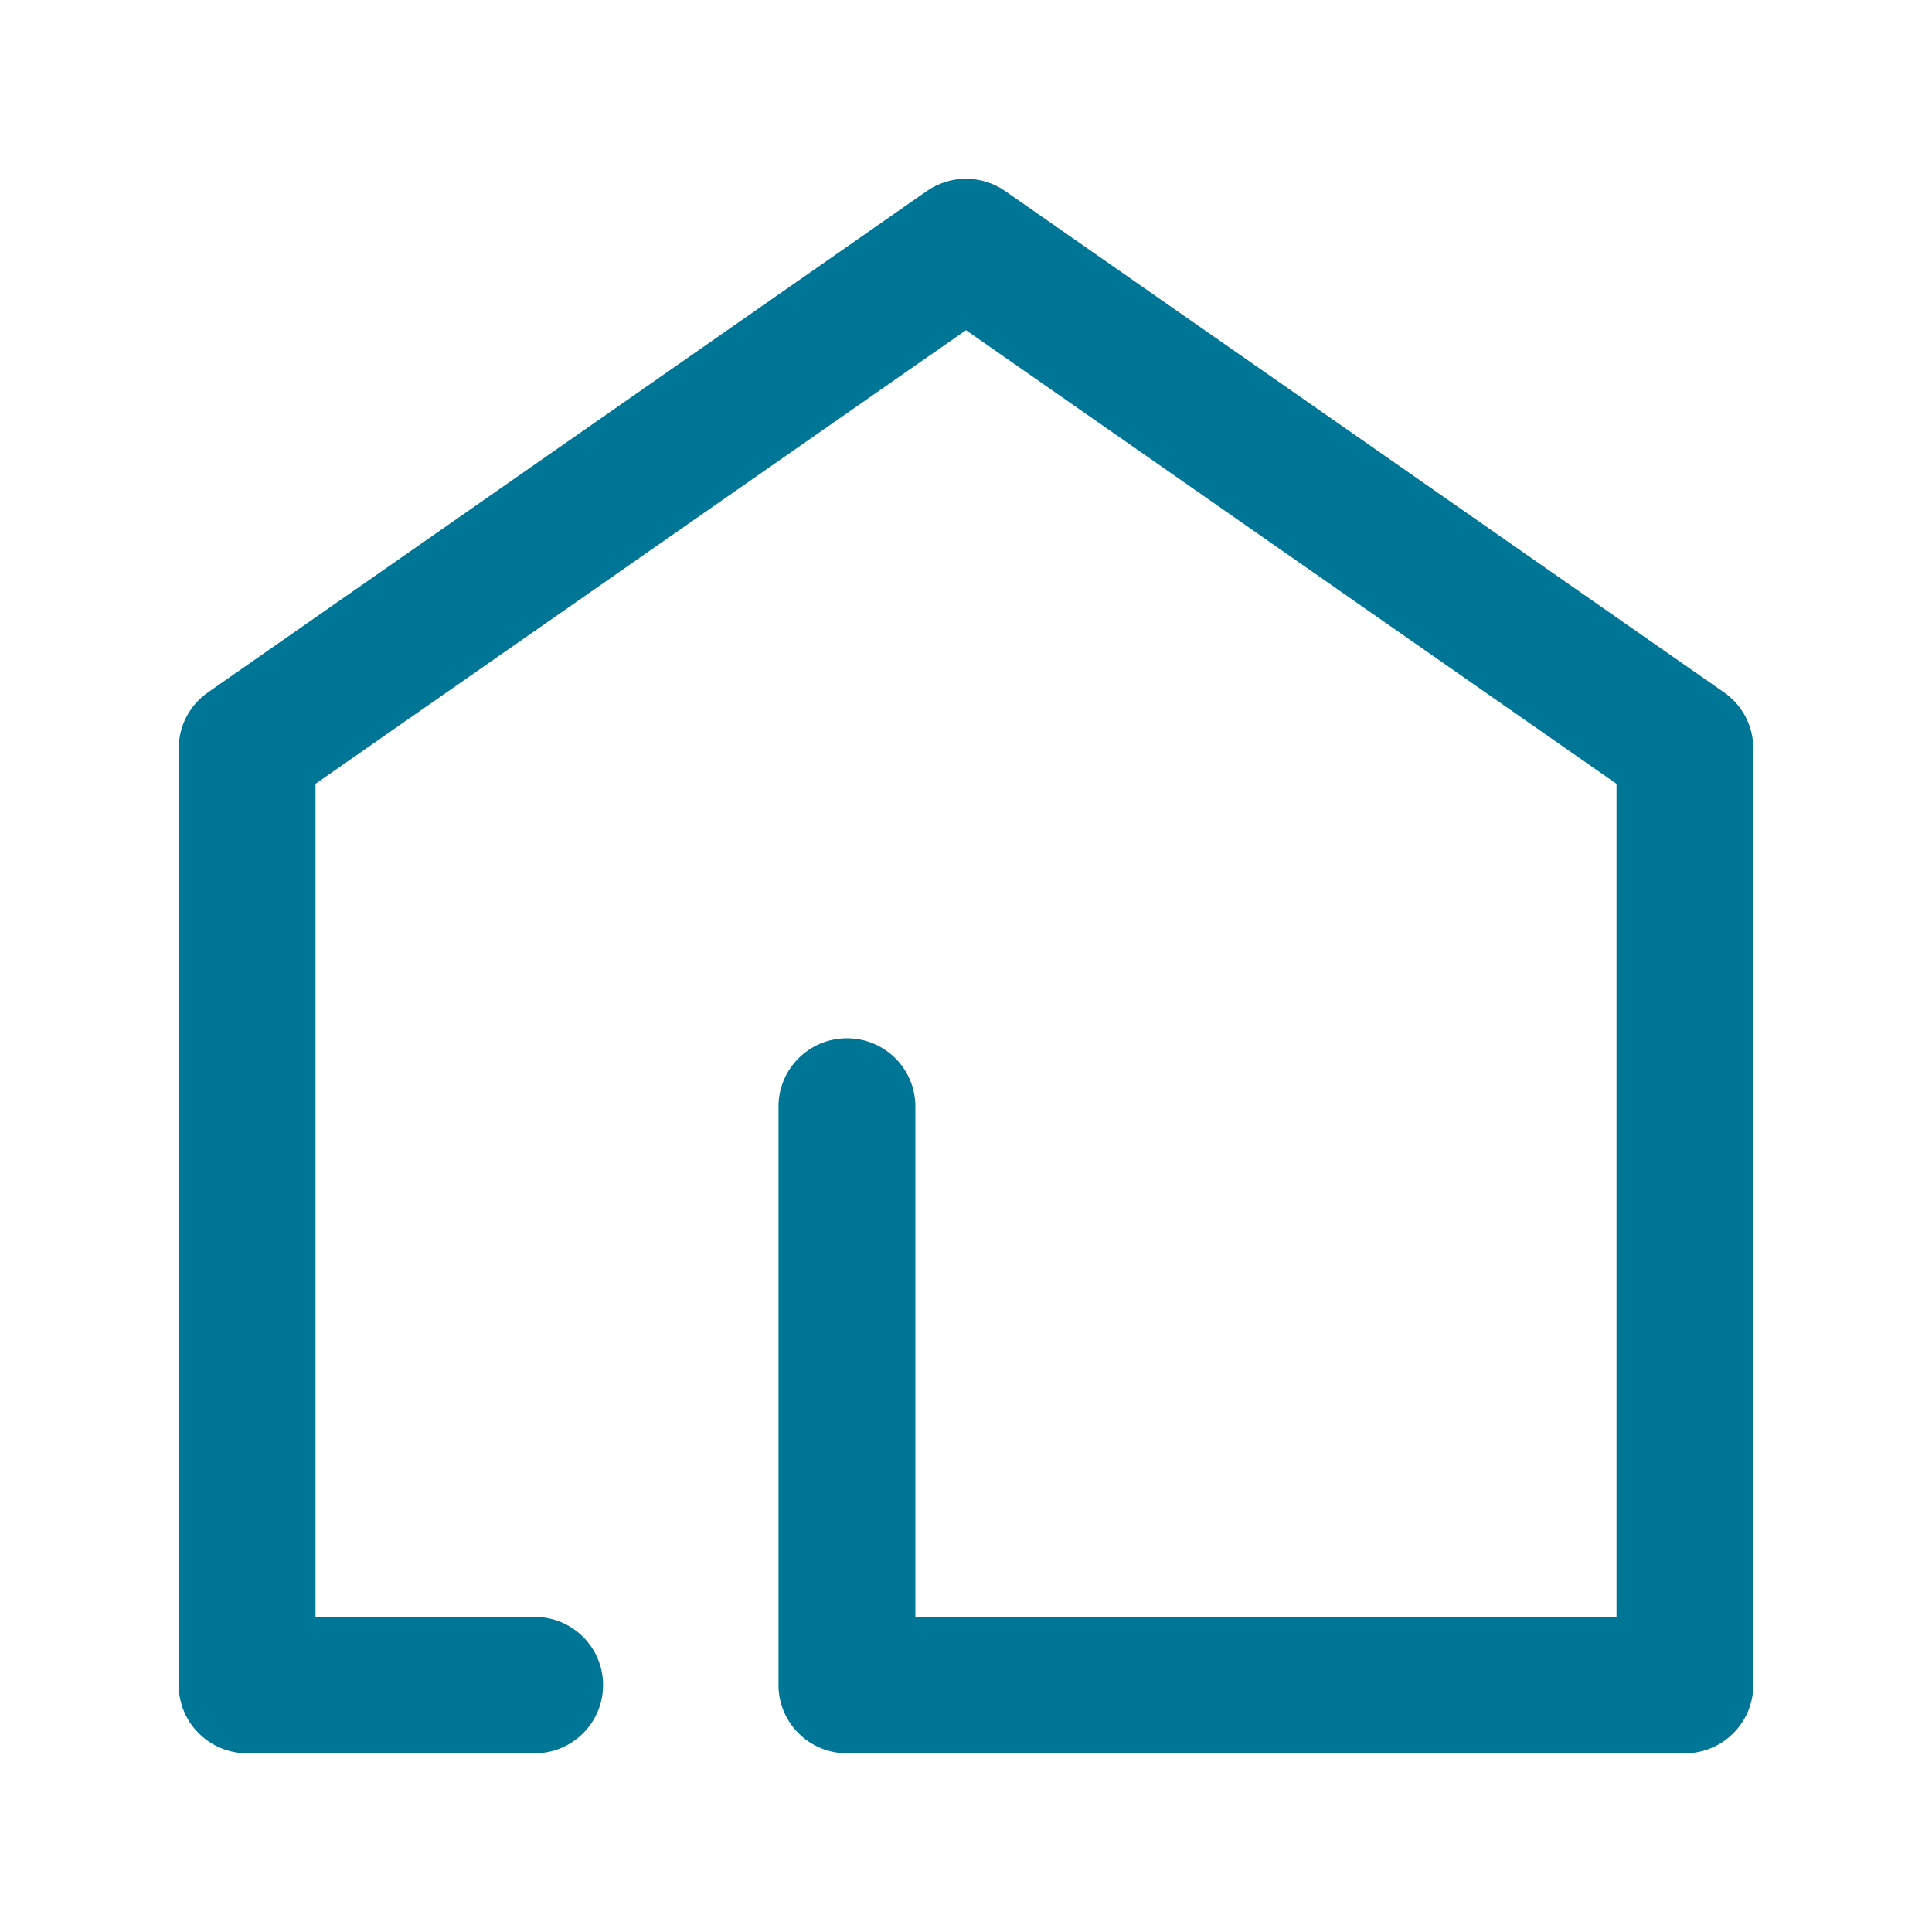 <svg width="20" height="20" viewBox="0 0 20 20" fill="none" xmlns="http://www.w3.org/2000/svg">
<path fill-rule="evenodd" clip-rule="evenodd" d="M10.406 1.978C10.162 1.808 9.838 1.808 9.594 1.978L2.152 7.168C1.963 7.3 1.85 7.516 1.85 7.746V17.444C1.85 17.834 2.168 18.15 2.558 18.15H5.535C5.926 18.15 6.243 17.834 6.243 17.444C6.243 17.053 5.926 16.738 5.535 16.738H3.266V8.114L10 3.418L16.734 8.114V16.738H9.476V11.454C9.476 11.063 9.158 10.748 8.768 10.748C8.377 10.748 8.059 11.063 8.059 11.454V17.444C8.059 17.834 8.377 18.15 8.768 18.15H17.442C17.832 18.15 18.15 17.834 18.15 17.444V7.746C18.15 7.516 18.037 7.3 17.848 7.168L10.406 1.978Z" fill="#007697"/>
</svg>
